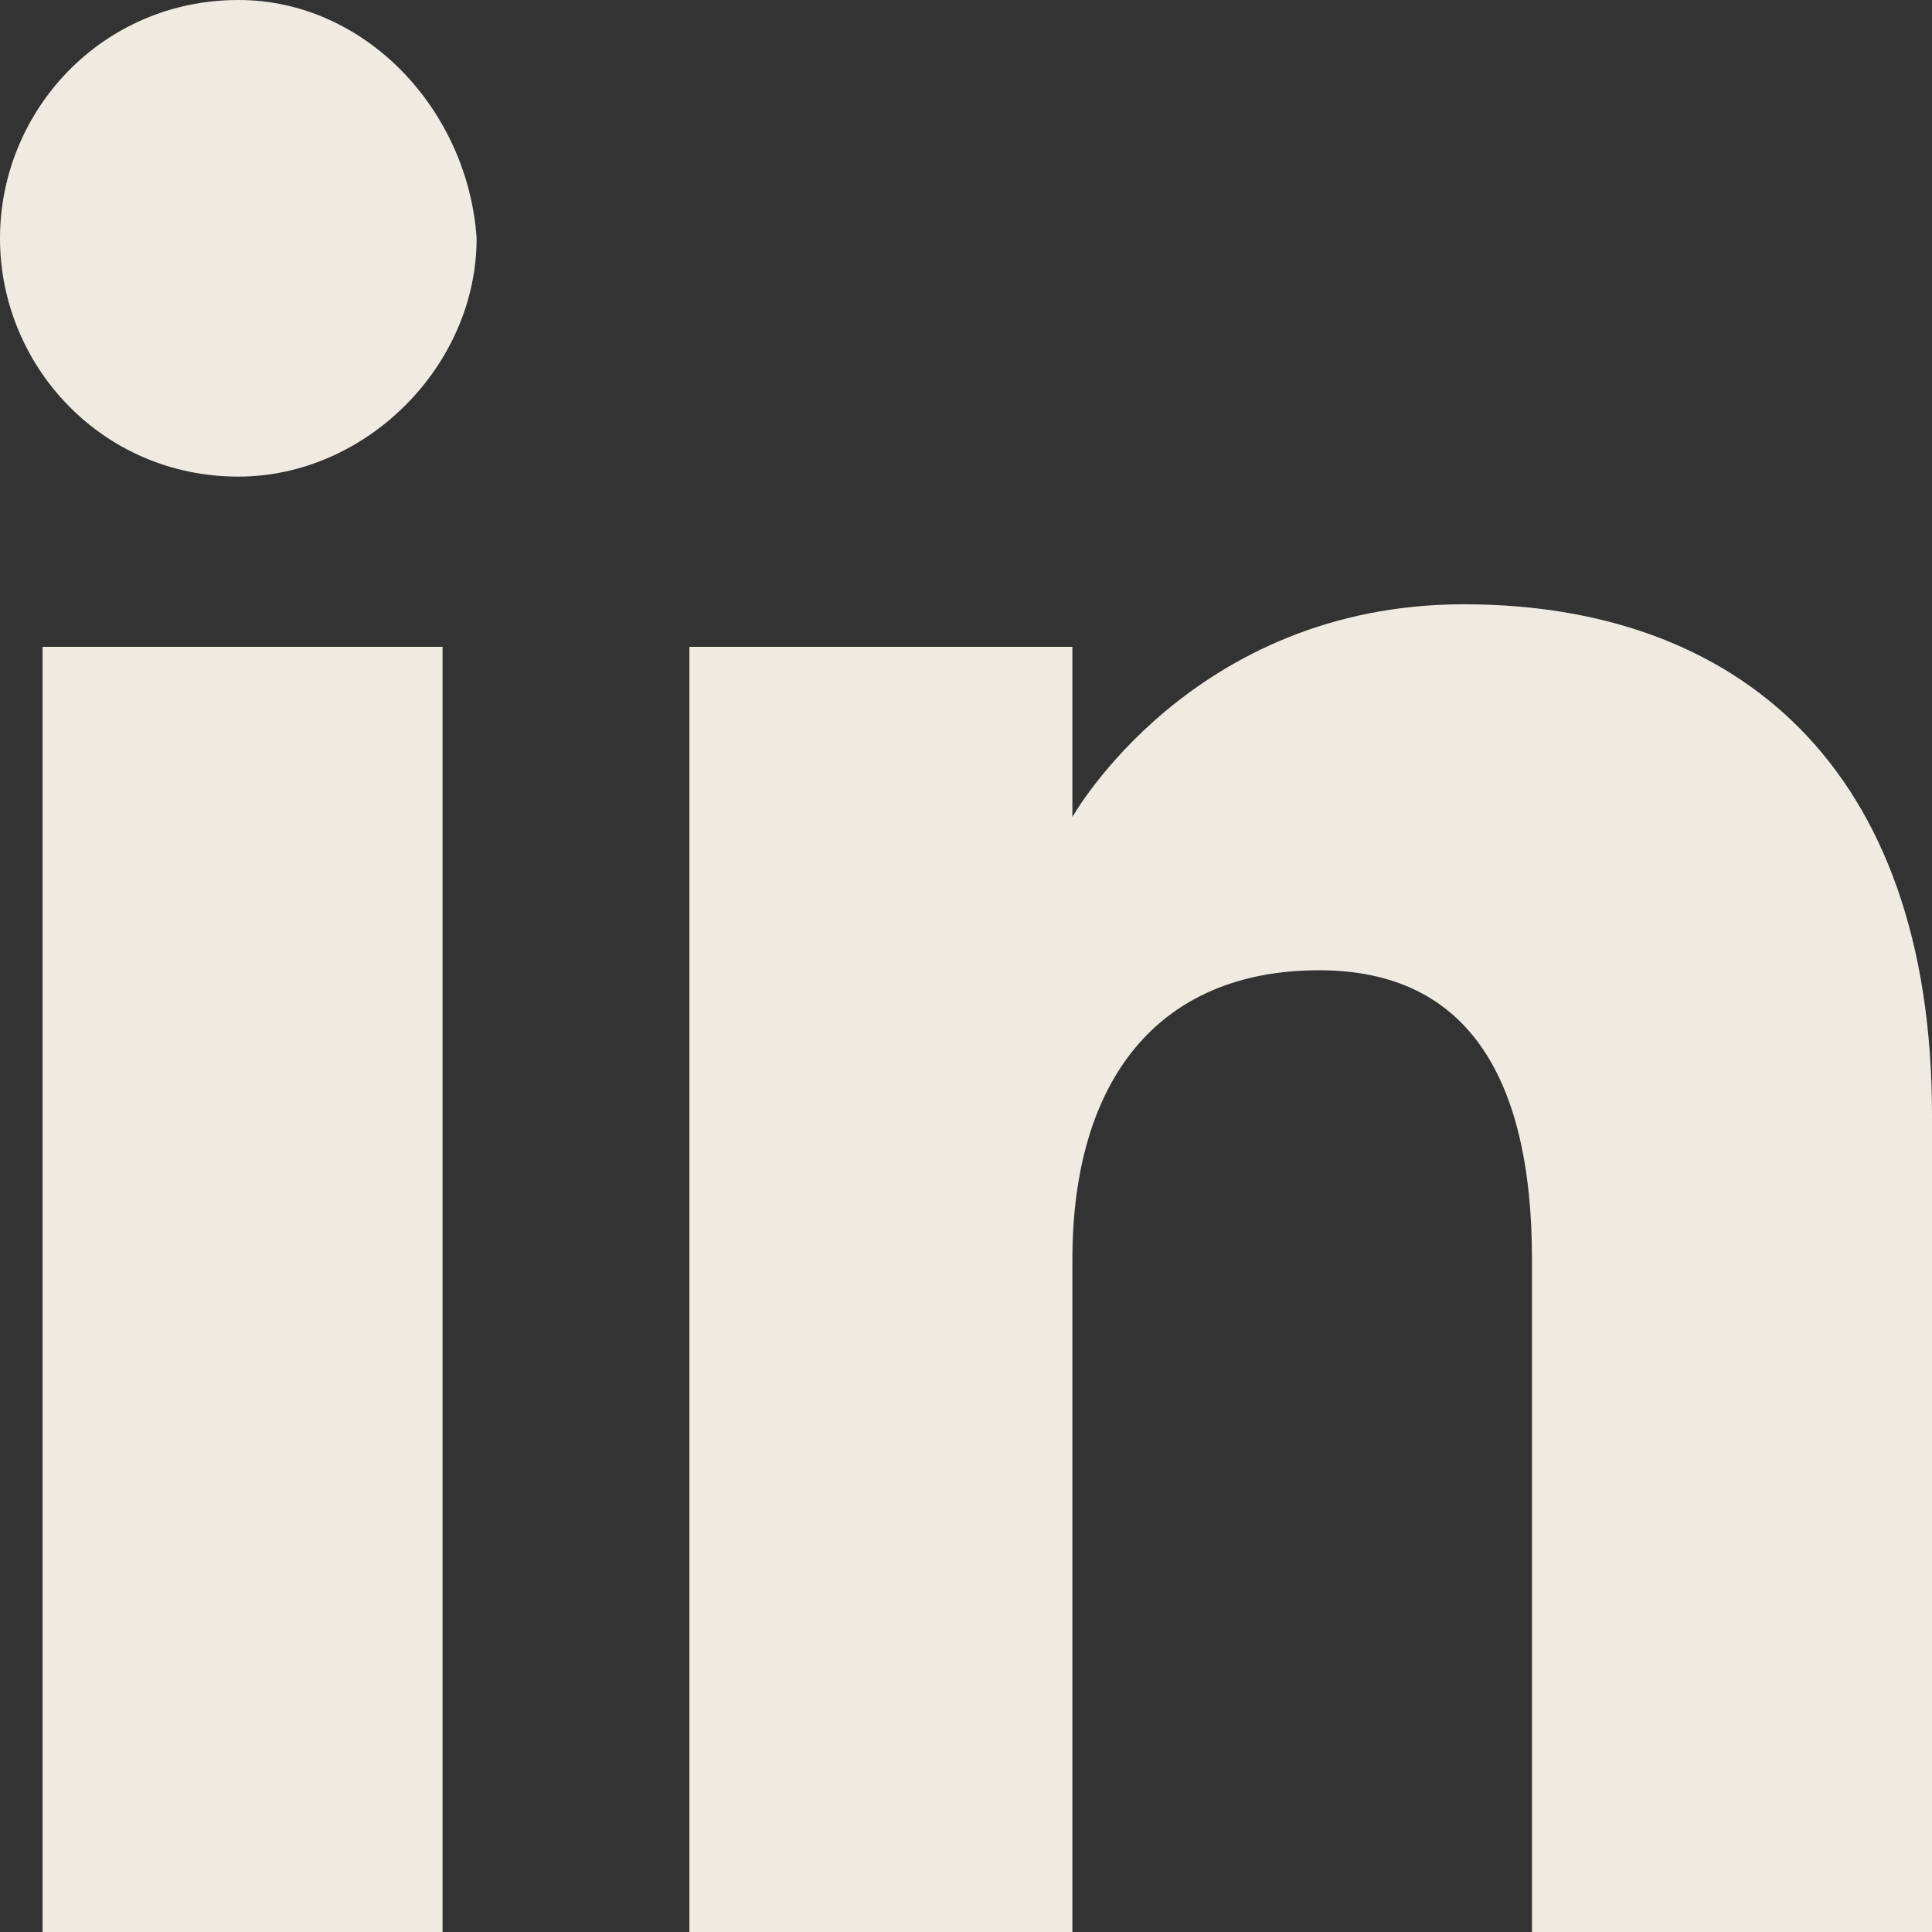 <!-- Generator: Adobe Illustrator 22.0.1, SVG Export Plug-In  -->
<svg version="1.1"
	 xmlns="http://www.w3.org/2000/svg" xmlns:xlink="http://www.w3.org/1999/xlink" xmlns:a="http://ns.adobe.com/AdobeSVGViewerExtensions/3.0/"
	 x="0px" y="0px" width="22.7px" height="22.7px" viewBox="0 0 22.7 22.7" style="enable-background:new 0 0 22.7 22.7;"
	 xml:space="preserve">
<rect x="0" y="0" width="22.7" height="22.7" fill="#333333" stroke="none"/>
<style type="text/css">
	.st0{fill:#EFEBE3;}
</style>
<defs>
</defs>
<g>
	<g>
		<g>
			<rect x="0.5" y="7.6" class="st0" width="4.7" height="15.1"/>
		</g>
		<g>
			<path class="st0" d="M2.8,5.6c1.5,0,2.8-1.3,2.8-2.8C5.5,1.3,4.3,0,2.8,0C1.2,0,0,1.3,0,2.8C0,4.3,1.2,5.6,2.8,5.6z"/>
		</g>
	</g>
	<g>
		<path class="st0" d="M12.6,14.8c0-2.1,1-3.4,2.9-3.4c1.7,0,2.5,1.2,2.5,3.4c0,2.2,0,7.9,0,7.9h4.7c0,0,0-5.5,0-9.6
			c0-4.1-2.3-6-5.5-6c-3.2,0-4.6,2.5-4.6,2.5v-2H8.1v15.1h4.5C12.6,22.7,12.6,17.1,12.6,14.8z"/>
	</g>
</g>
</svg>
